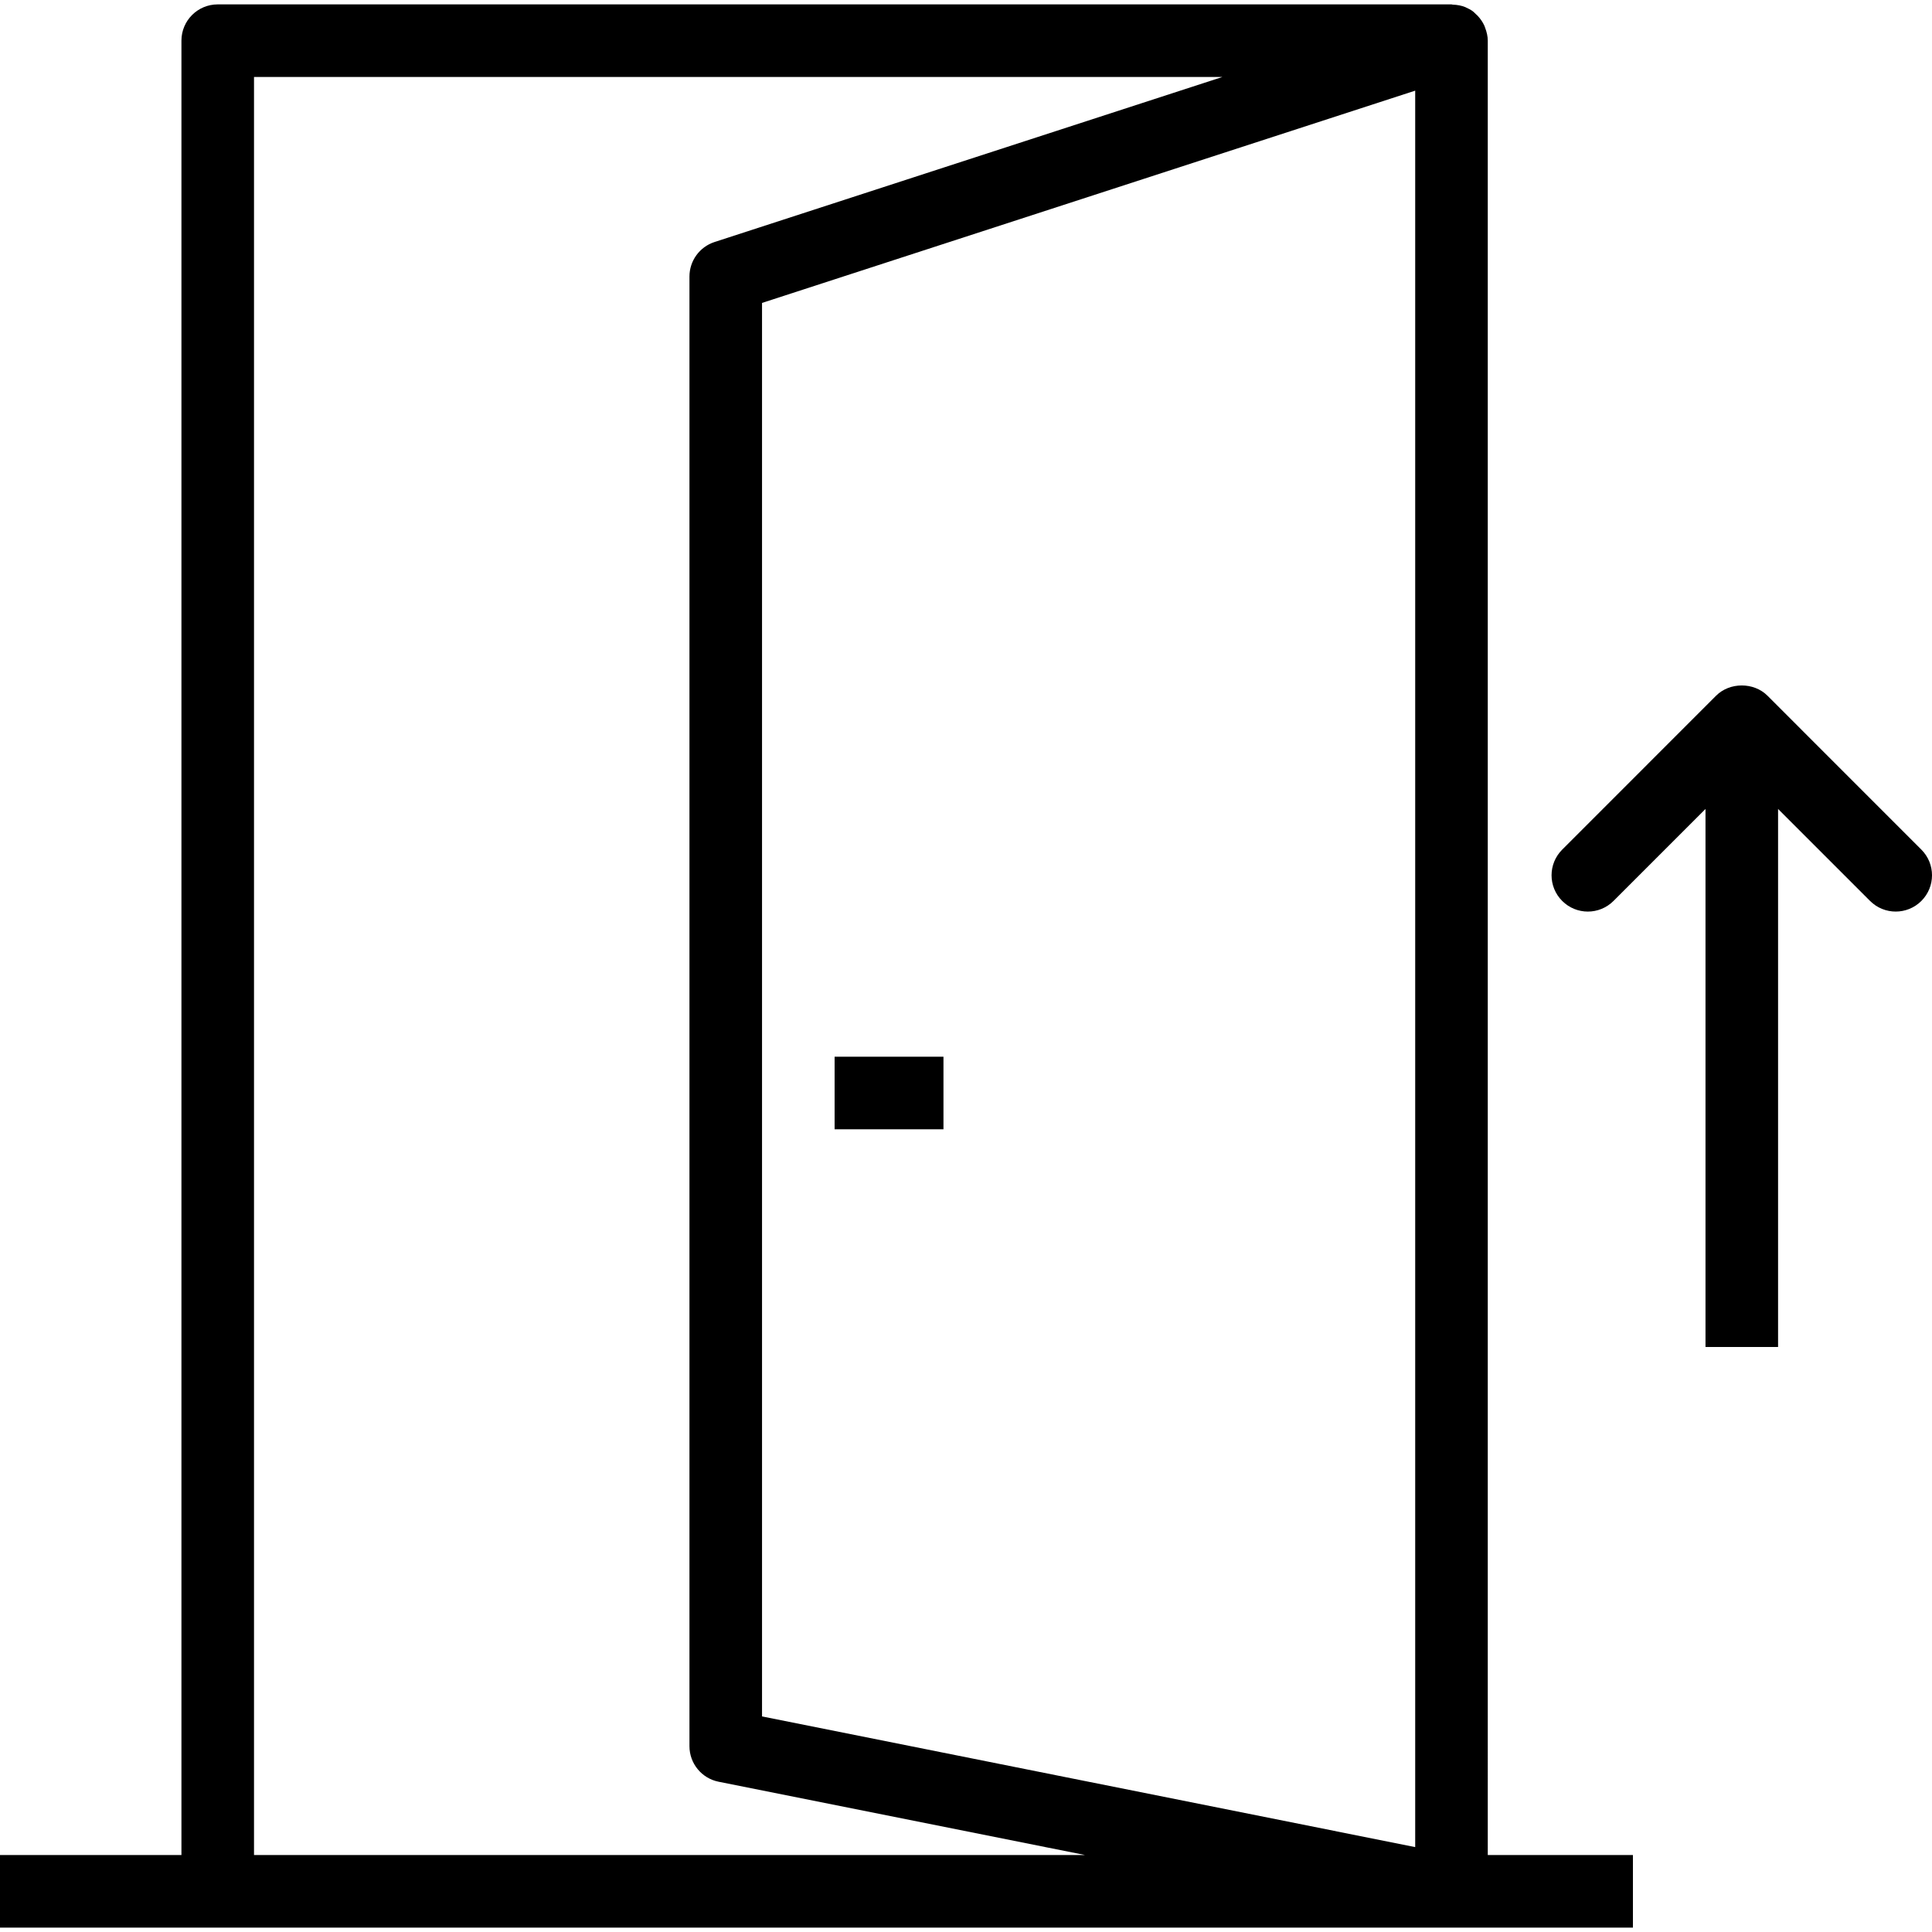 <?xml version="1.0" encoding="iso-8859-1"?>
<!-- Generator: Adobe Illustrator 19.0.0, SVG Export Plug-In . SVG Version: 6.00 Build 0)  -->
<svg version="1.1" id="Capa_1" xmlns="http://www.w3.org/2000/svg" xmlns:xlink="http://www.w3.org/1999/xlink" x="0px" y="0px"
	 viewBox="0 0 53.242 53.242" style="enable-background:new 0 0 53.242 53.242;" xml:space="preserve">
<g>
	<g>
		<path d="M41,1.121c0-0.122-0.029-0.239-0.071-0.351c-0.008-0.02-0.013-0.04-0.022-0.06c-0.046-0.101-0.108-0.192-0.185-0.274
			c-0.016-0.016-0.032-0.03-0.049-0.046c-0.029-0.026-0.054-0.056-0.085-0.079c-0.058-0.043-0.122-0.076-0.187-0.104
			c-0.006-0.003-0.01-0.007-0.016-0.009c-0.111-0.046-0.229-0.066-0.349-0.07C40.024,0.128,40.013,0.121,40,0.121H6
			c-0.553,0-1,0.448-1,1v50H0v2h6h34h5v-2h-4V1.121z M21,47.301V8.348l18-5.85v48.404L21,47.301z M7,2.121h26.687L19.69,6.67
			C19.279,6.804,19,7.188,19,7.621v40.5c0,0.477,0.337,0.887,0.804,0.98l10.098,2.02H7V2.121z"/>
		<rect x="23" y="29.121" width="3" height="2"/>
		<path d="M52.949,23.414l-4.242-4.243c-0.375-0.375-1.039-0.375-1.414,0l-4.242,4.243c-0.391,0.391-0.391,1.023,0,1.414
			s1.023,0.391,1.414,0L47,22.293v14.828h2V22.293l2.535,2.535c0.195,0.195,0.451,0.293,0.707,0.293s0.512-0.098,0.707-0.293
			C53.34,24.437,53.34,23.805,52.949,23.414z"/>
	</g>
</g>
<g>
</g>
<g>
</g>
<g>
</g>
<g>
</g>
<g>
</g>
<g>
</g>
<g>
</g>
<g>
</g>
<g>
</g>
<g>
</g>
<g>
</g>
<g>
</g>
<g>
</g>
<g>
</g>
<g>
</g>
</svg>
